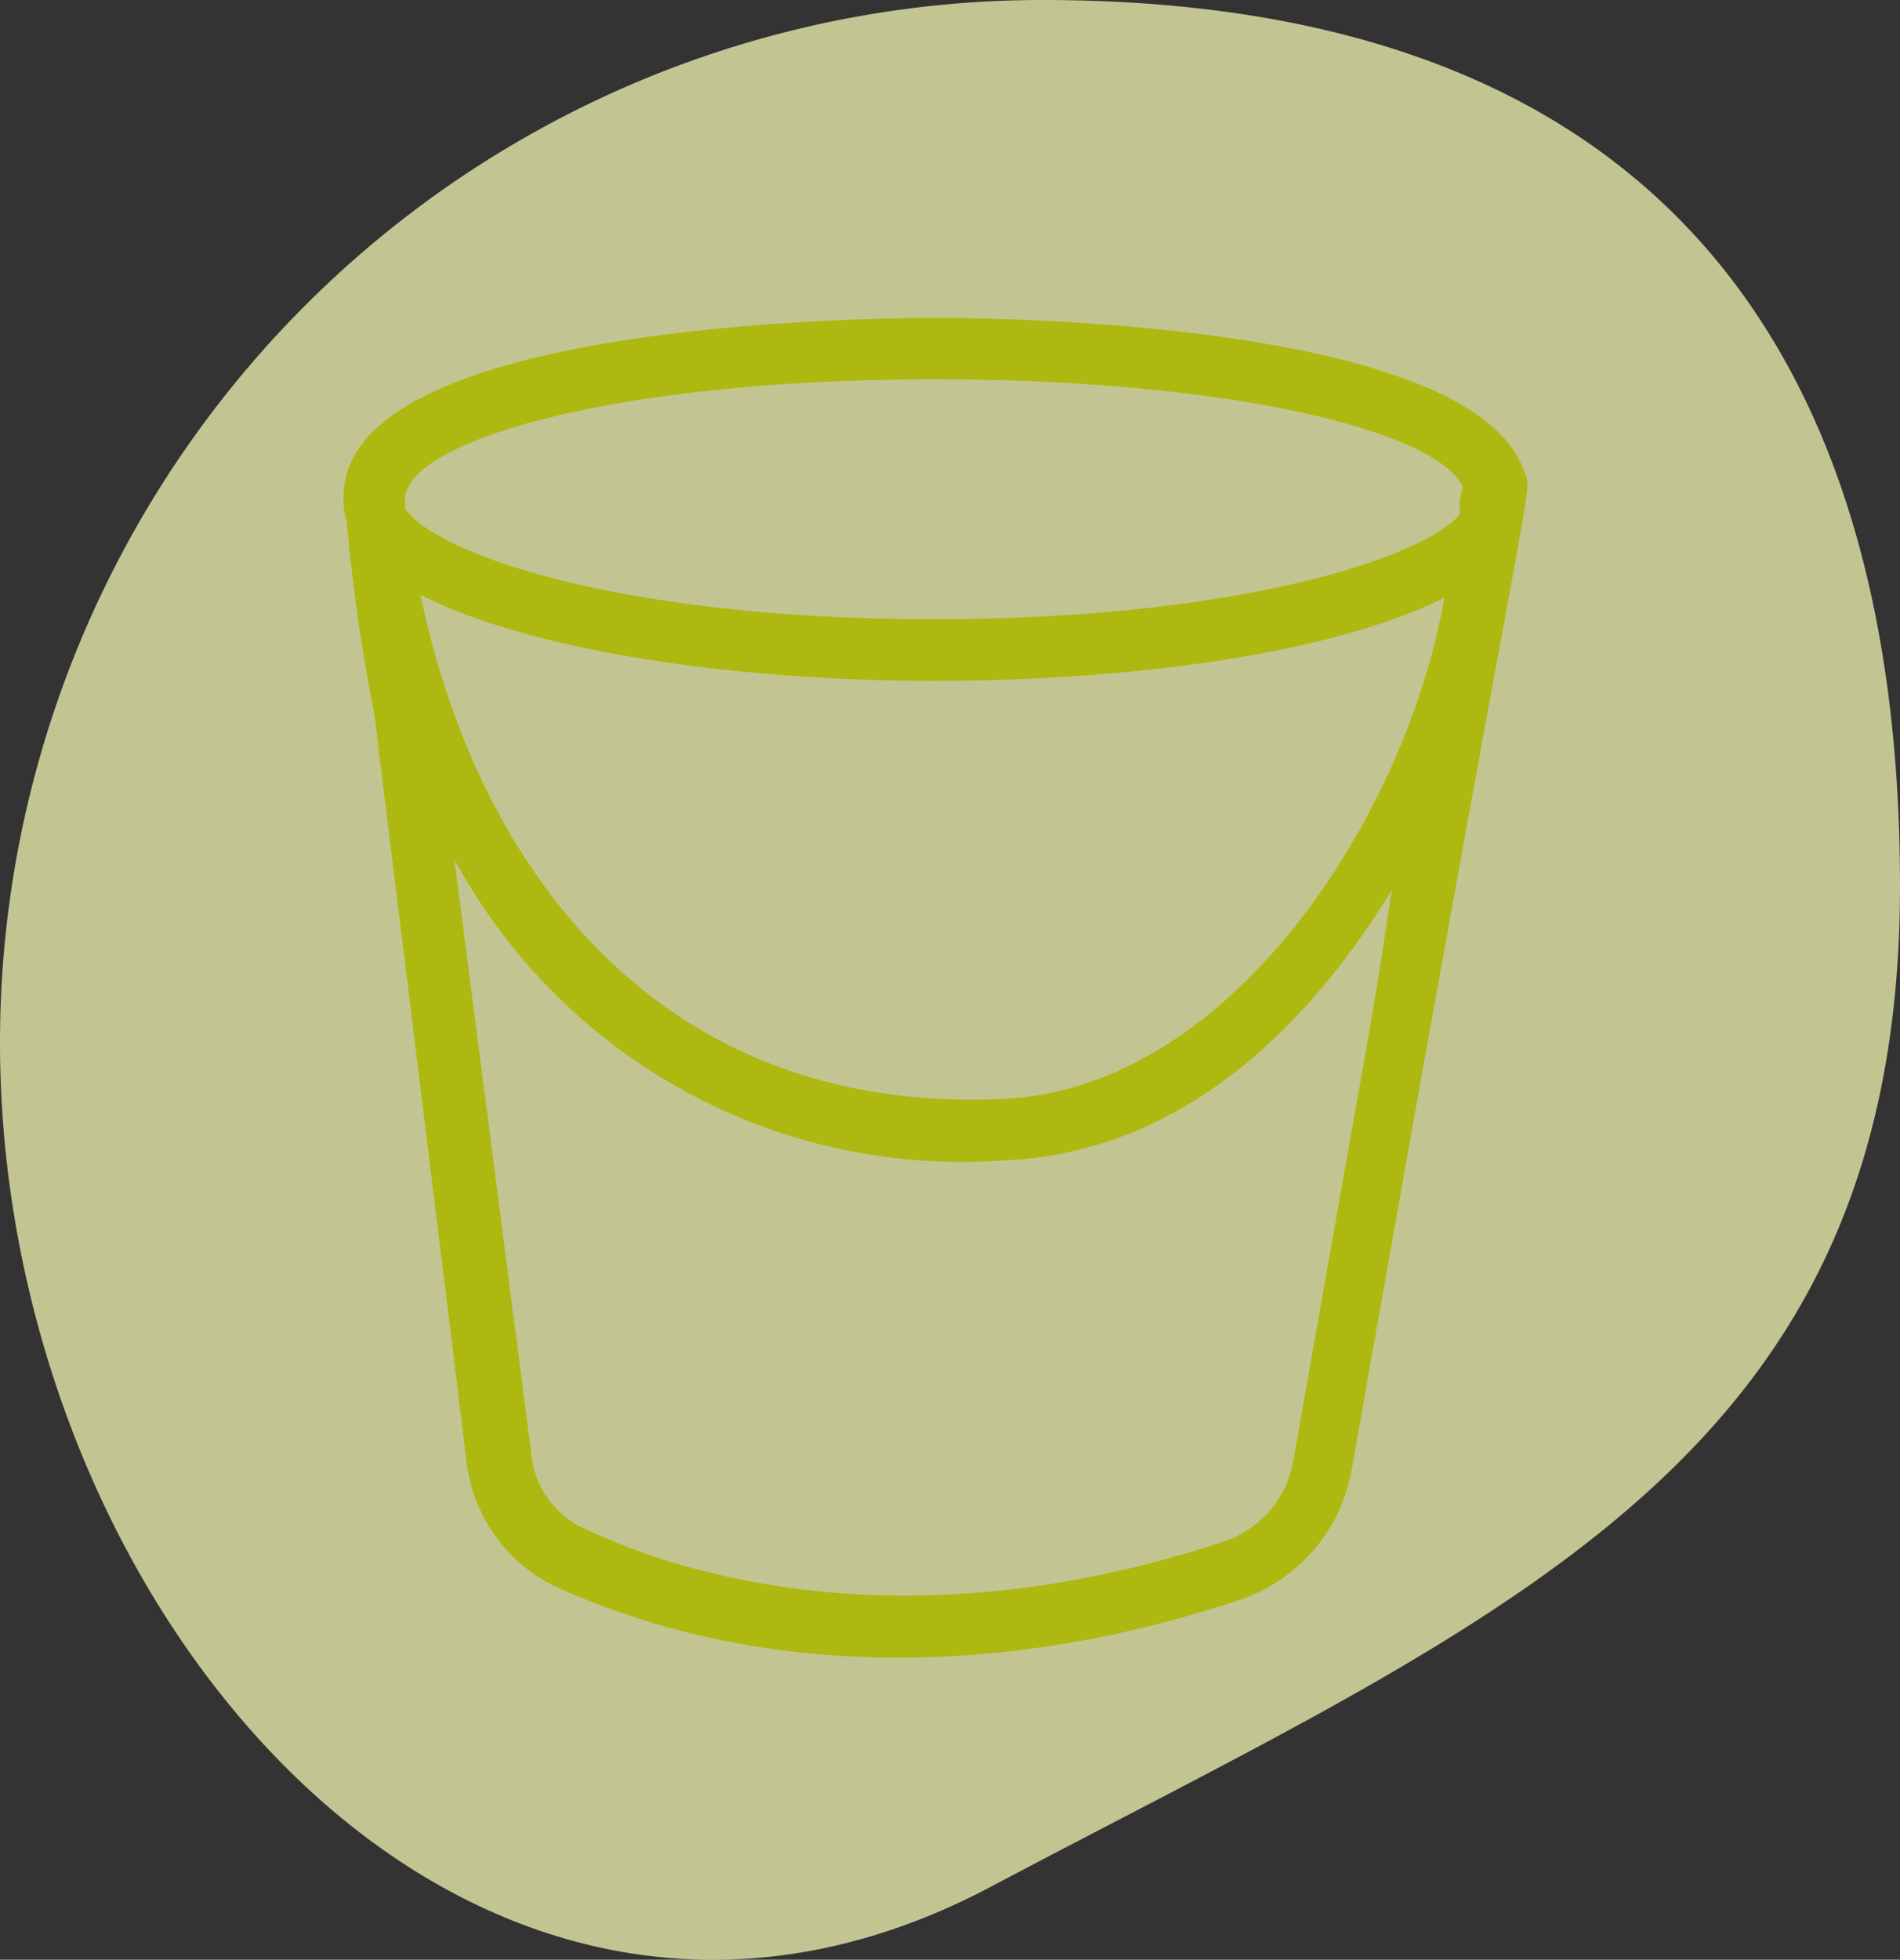<svg xmlns="http://www.w3.org/2000/svg" width="50.133" height="51.691" viewBox="0 0 50.133 51.691">
  <rect x="0" y="0" width="50.133" height="51.691" fill="#333333" stroke="none"/>
  <g id="Group_5617" data-name="Group 5617" transform="translate(-253.933 -1457.617)">
    <path id="Path_32765" data-name="Path 32765" d="M27.5,0C42.688,0,50.133,8.183,50.133,23.371s-10.4,19.2-24,26.4S0,42.688,0,27.5A27.5,27.5,0,0,1,27.5,0Z" transform="translate(253.933 1457.617)" fill="#f1f5b1" opacity="0.75"/>
    <g id="noun-bucket-2127892" transform="translate(254.295 1453.404)">
      <g id="Group_5314" data-name="Group 5314" transform="translate(4 10)">
        <path id="Path_32752" data-name="Path 32752" d="M5.516,13.06,7.95,32.773A4.193,4.193,0,0,0,10.383,36.1c5.6,2.515,12.087,2.271,17.928.324a4.434,4.434,0,0,0,3-3.488C36.1,5.76,36.1,7.3,35.855,6.652,34.558,2.839,22.795,2.6,20.361,2.6c-2.6,0-15.656.243-15.656,4.705a1.786,1.786,0,0,0,.081.649A48.175,48.175,0,0,0,5.516,13.06ZM22.065,23.2C12.9,23.606,8.193,16.954,6.733,9.9c2.839,1.46,8.193,2.271,13.547,2.271,5.273,0,10.546-.73,13.466-2.19C32.773,15.656,28.149,22.957,22.065,23.2Zm7.706,9.491a2.734,2.734,0,0,1-1.866,2.19c-8.112,2.677-14.034.973-16.792-.324a2.425,2.425,0,0,1-1.46-2.028L7.625,16.873a15.2,15.2,0,0,0,14.44,7.95c4.462-.162,7.869-3.164,10.3-7.139C31.718,21.822,32.367,18.009,29.771,32.692ZM20.28,4.218c7.869,0,13.3,1.379,13.953,2.839a2.246,2.246,0,0,0-.081.73c-.973,1.136-5.841,2.758-13.872,2.758-8.437,0-13.223-1.785-13.953-2.92V7.3h0C6.571,5.76,12.087,4.218,20.28,4.218Z" fill="#adb910"/>
      </g>
    </g>
  </g>
</svg>
